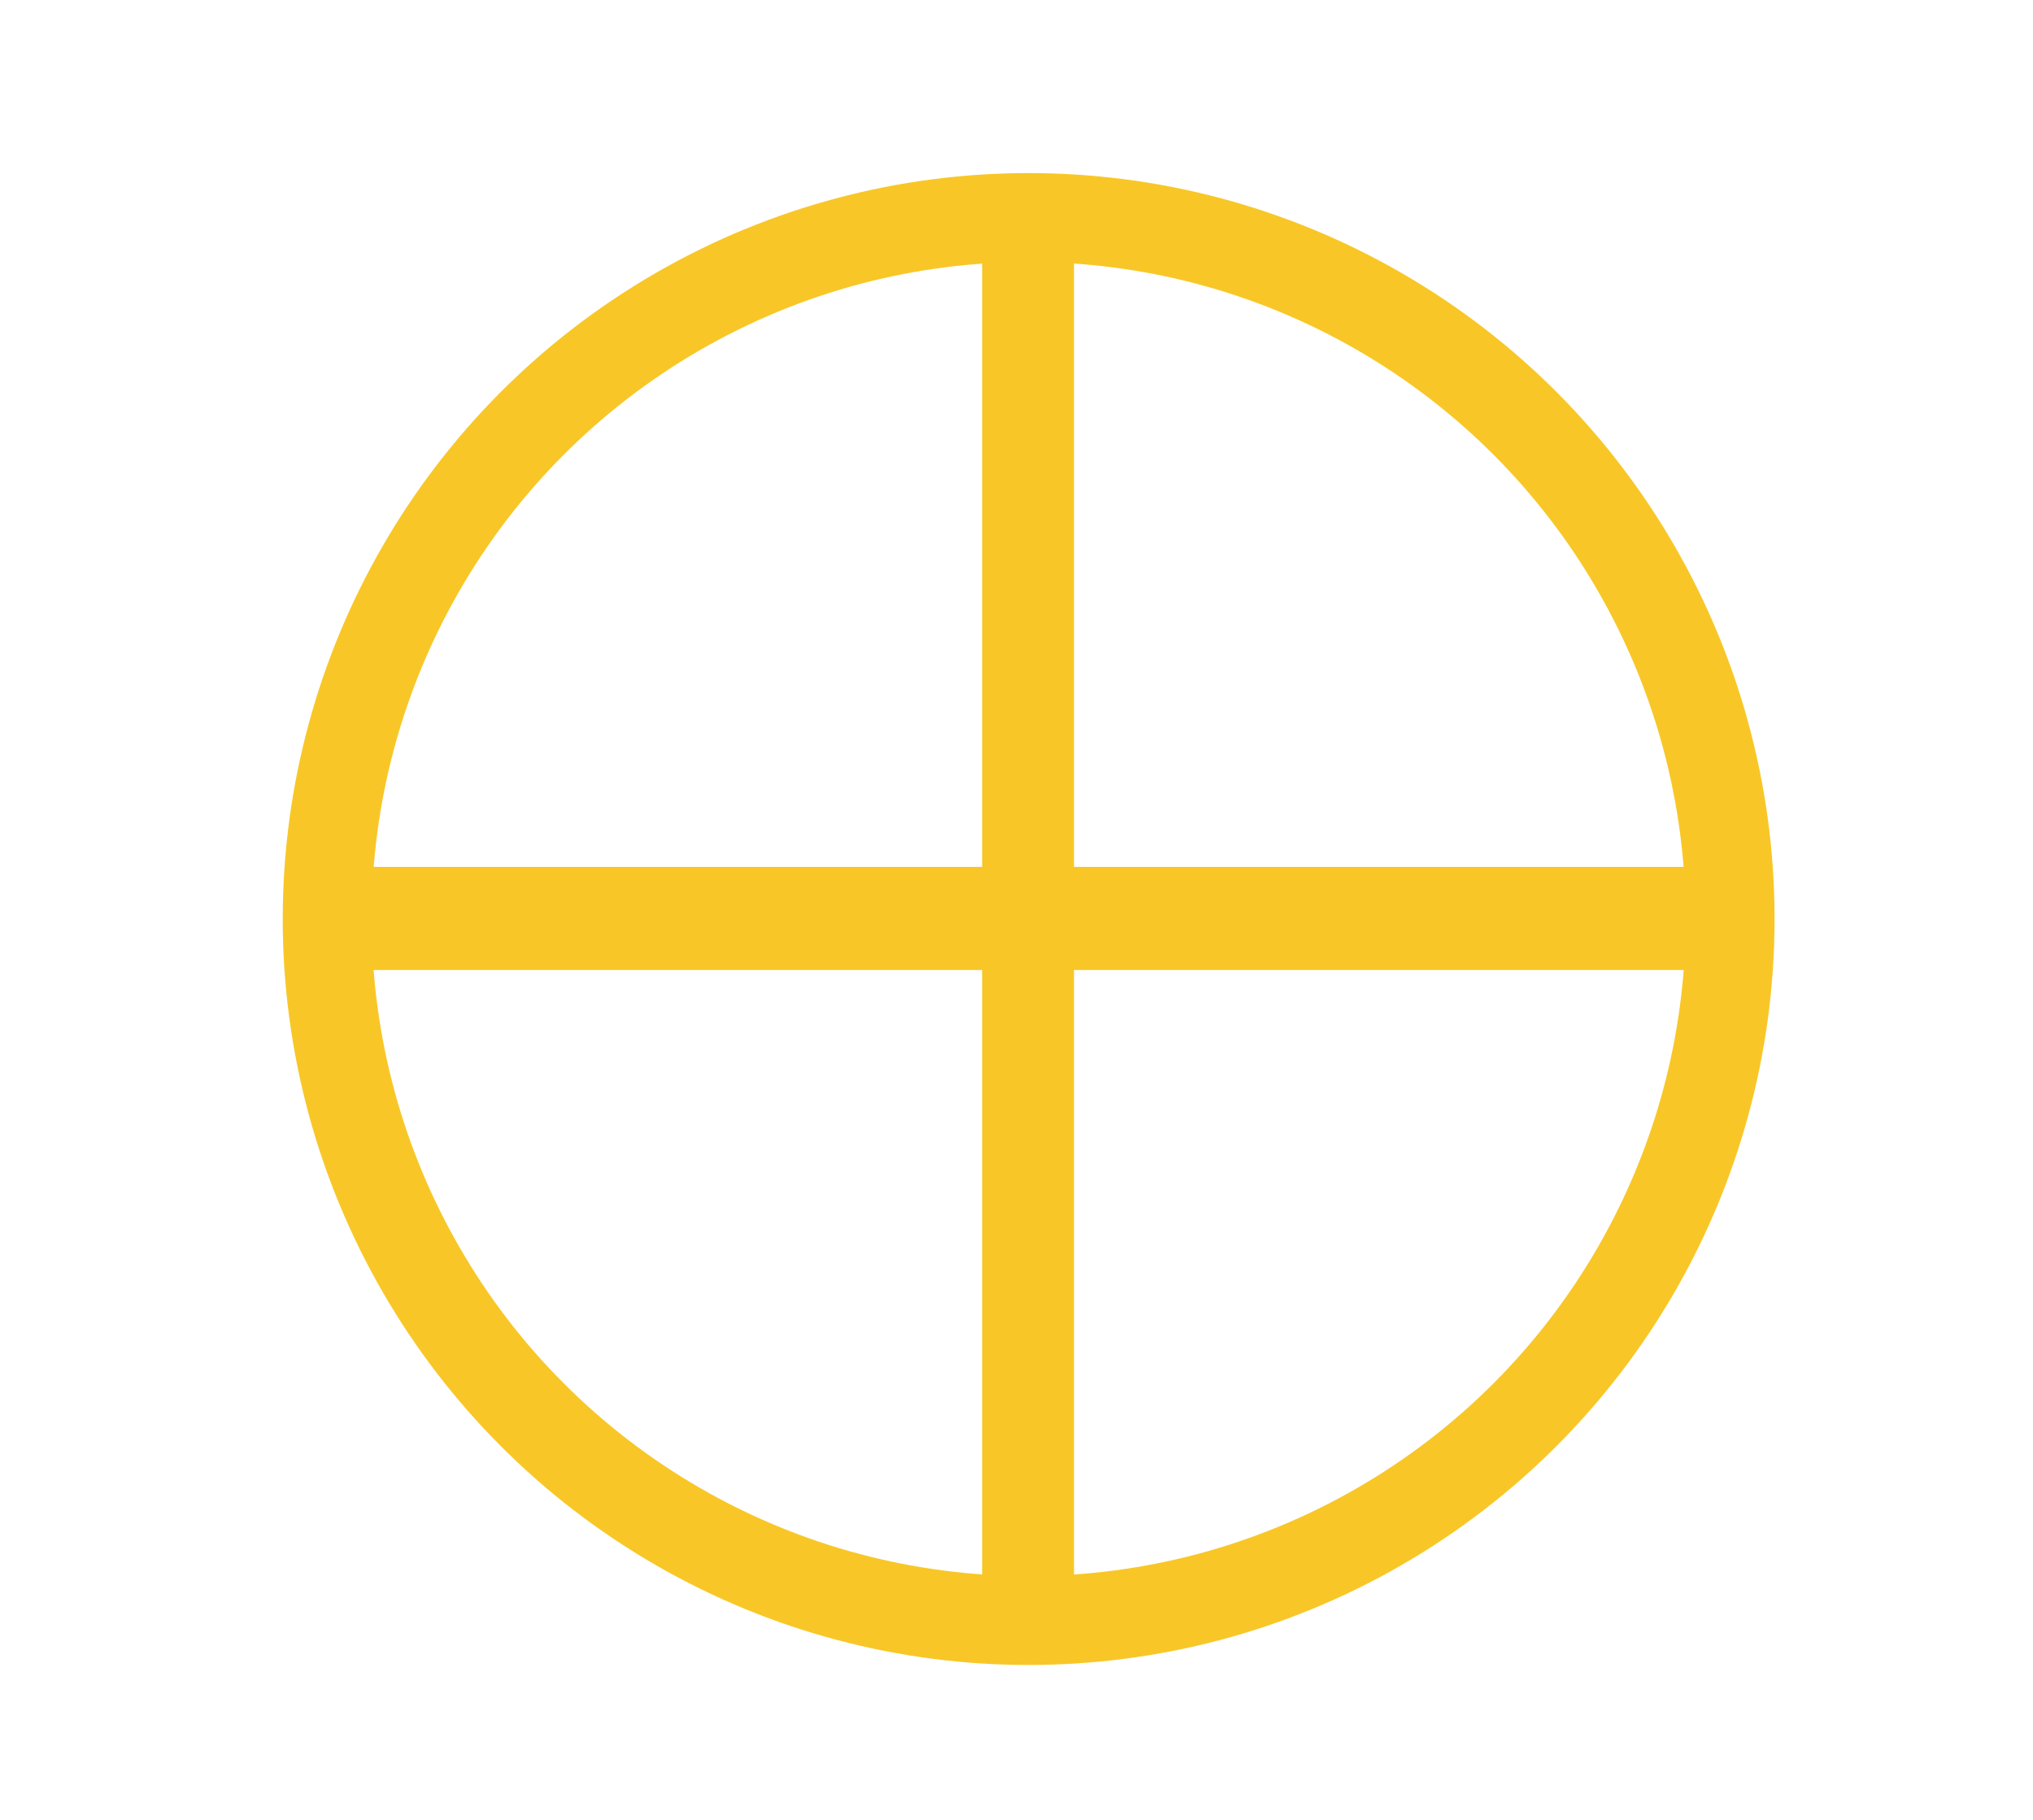 <?xml version="1.0" encoding="utf-8"?>
<!-- Generator: Adobe Illustrator 25.0.0, SVG Export Plug-In . SVG Version: 6.00 Build 0)  -->
<svg version="1.1" id="Layer_1" xmlns="http://www.w3.org/2000/svg" xmlns:xlink="http://www.w3.org/1999/xlink" x="0px" y="0px"
	 viewBox="0 0 686 614" style="enable-background:new 0 0 686 614;" xml:space="preserve">
<style type="text/css">
	.st0{fill:none;stroke:#F8C727;stroke-width:30;stroke-miterlimit:10;}
	.st1{fill:#F8C727;stroke:#F8C727;stroke-width:15;stroke-miterlimit:10;}
	.st2{fill:none;}
</style>
<circle class="st0" cx="347.1" cy="310.1" r="236.7"/>
<rect x="338.9" y="73.4" class="st1" width="16" height="468.3"/>
<rect x="110.4" y="300" class="st1" width="470.4" height="19.8"/>
<rect x="92.1" y="53.1" class="st2" width="511.8" height="511.8"/>
</svg>
